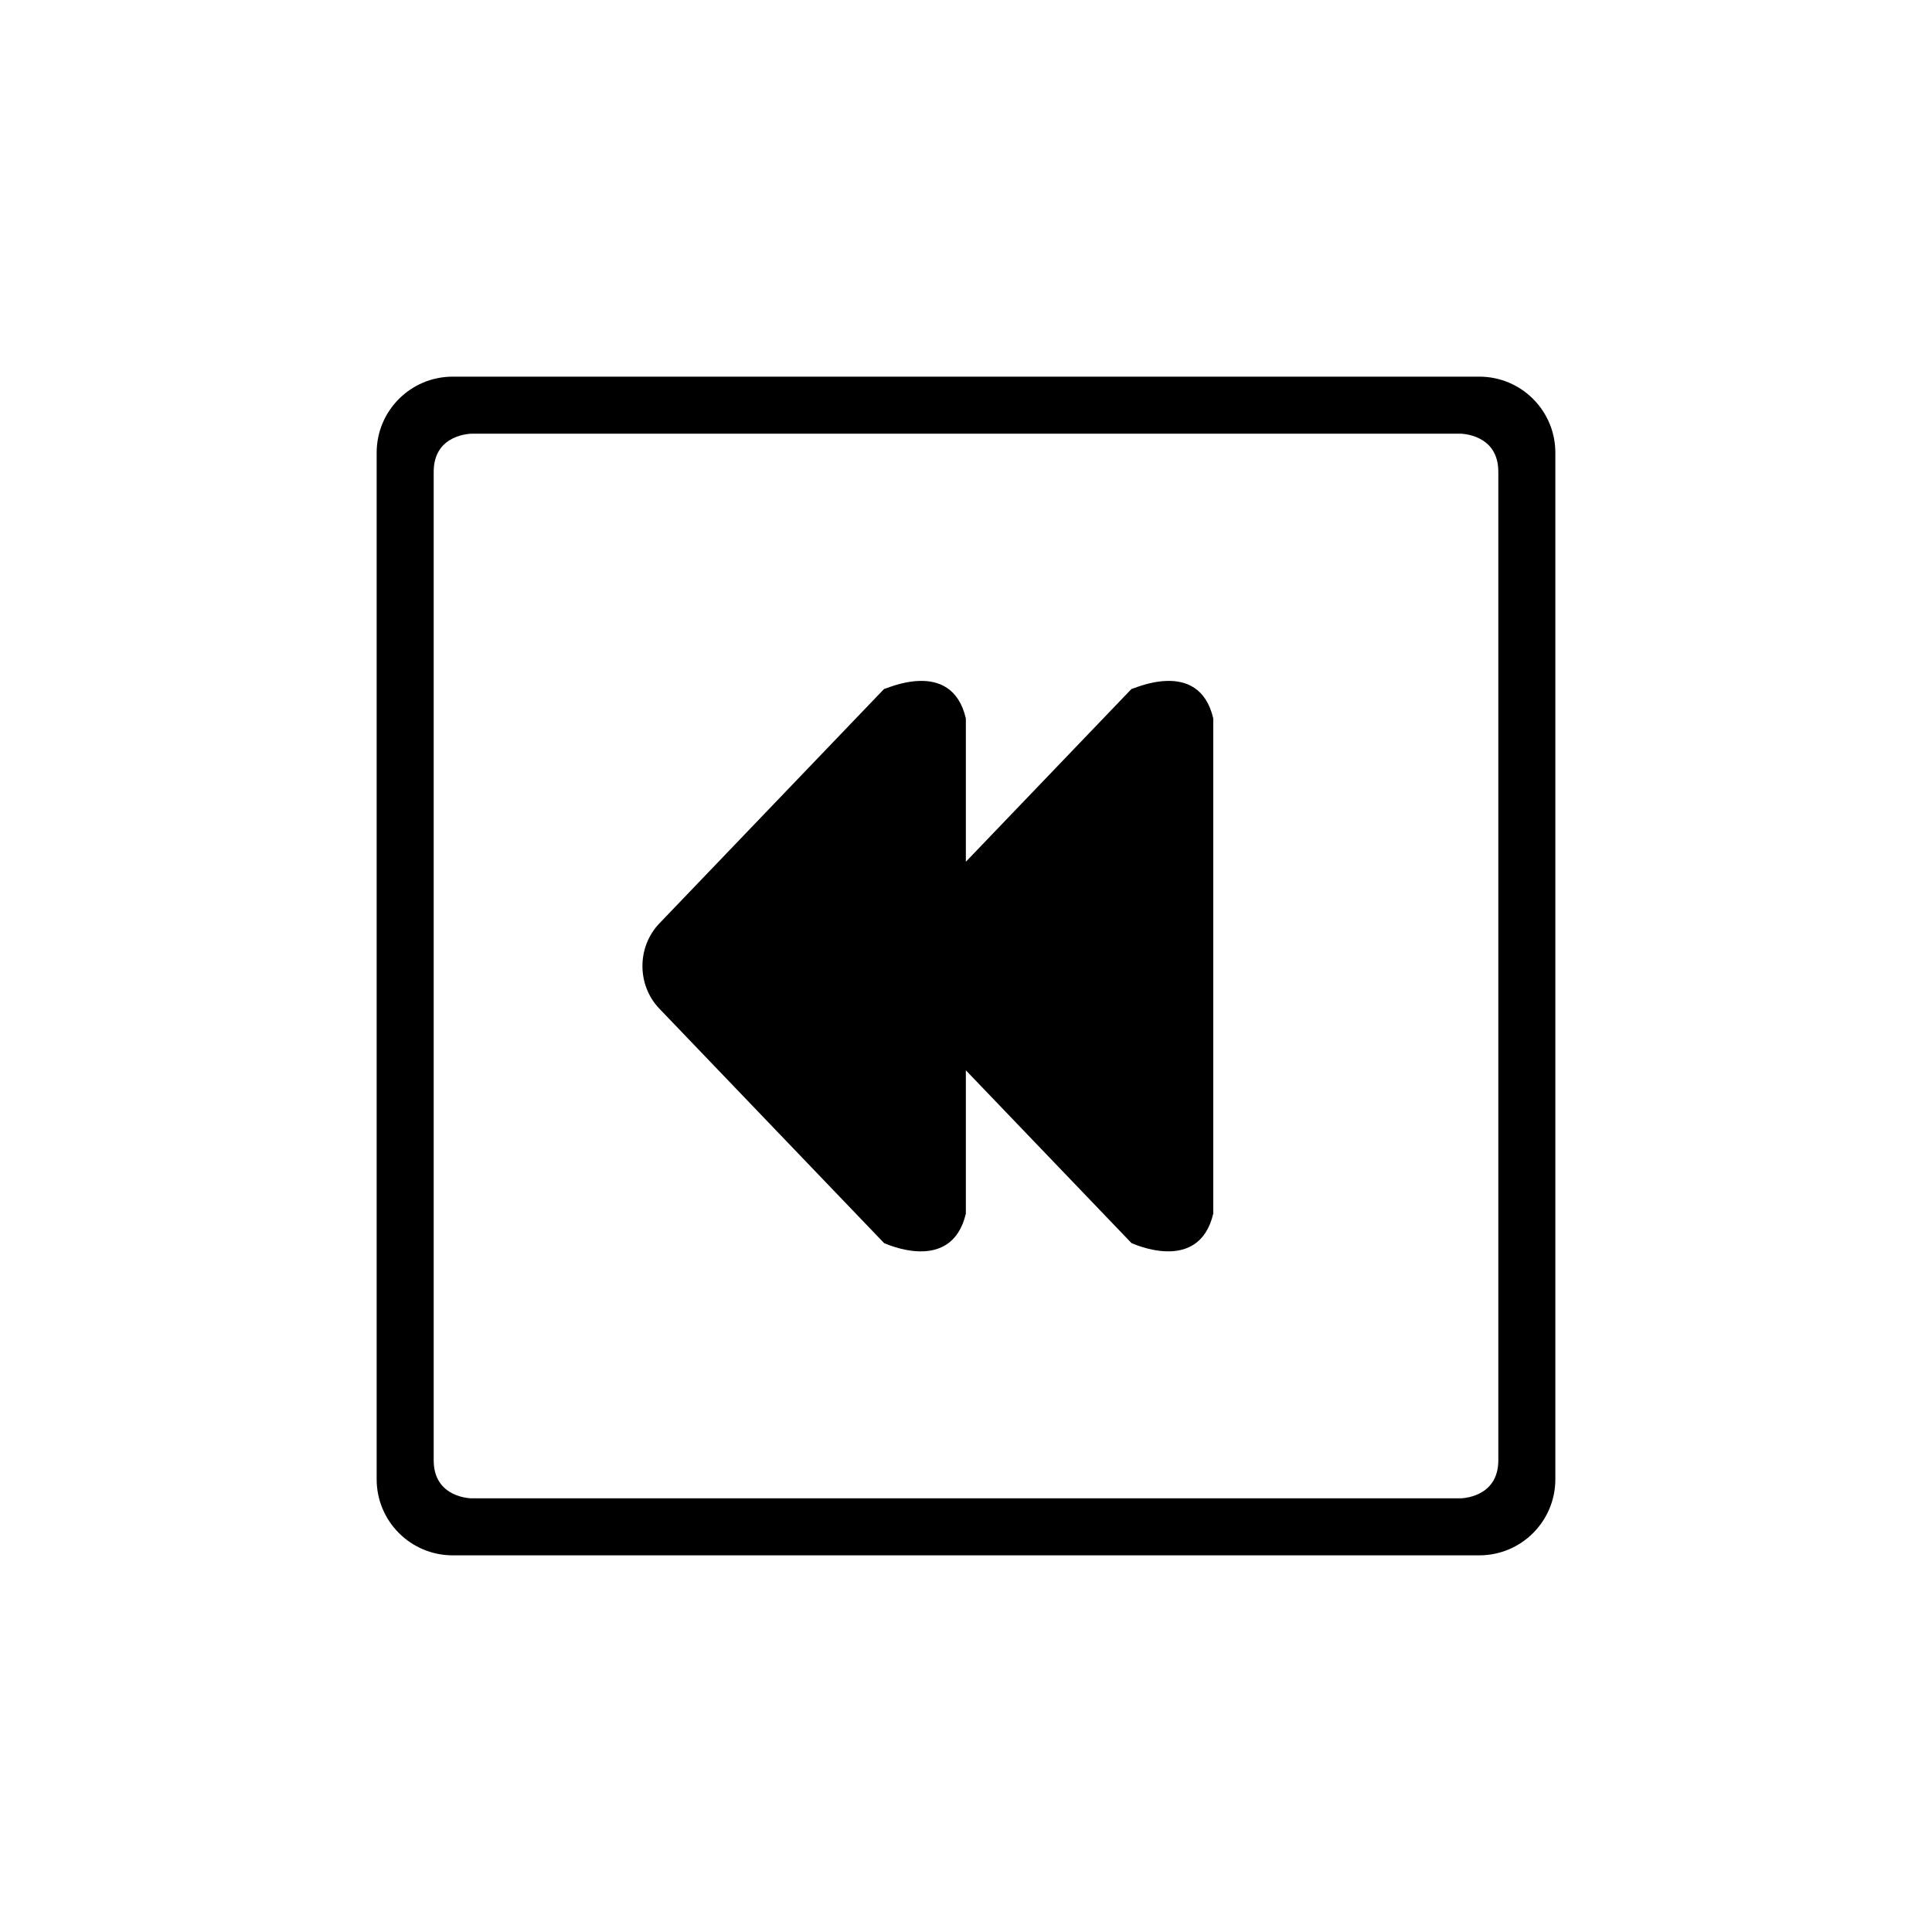 <?xml version="1.0" encoding="UTF-8"?>
<!-- The Best Svg Icon site in the world: iconSvg.co, Visit us! https://iconsvg.co -->
<svg fill="#000000" width="800px" height="800px" version="1.1" viewBox="144 144 512 512" xmlns="http://www.w3.org/2000/svg">
 <path d="m536.03 556.18h-272.06c-11.129 0-20.152-9.023-20.152-20.152v-272.06c0-11.129 9.023-20.152 20.152-20.152h272.06c11.129 0 20.152 9.023 20.152 20.152v272.06c0 11.129-9.023 20.152-20.152 20.152zm5.039-287.17c0-10.078-10.078-10.078-10.078-10.078l-261.98 0.004s-10.078 0-10.078 10.078v261.98c0 10.078 10.078 10.078 10.078 10.078h261.98s10.078 0 10.078-10.078zm-97.203 204.43-43.906-45.801v37.992c-3.84 16.289-21.633 7.75-21.66 7.809l-59.559-62.133c-5.984-6.238-5.984-16.355 0-22.598l59.559-62.137c-0.109 0.348 17.82-8.605 21.66 7.809v37.992l43.906-45.801c-0.109 0.348 17.816-8.605 21.66 7.809v131.25c-3.844 16.289-21.633 7.746-21.66 7.805z" fill-rule="evenodd"/>
</svg>